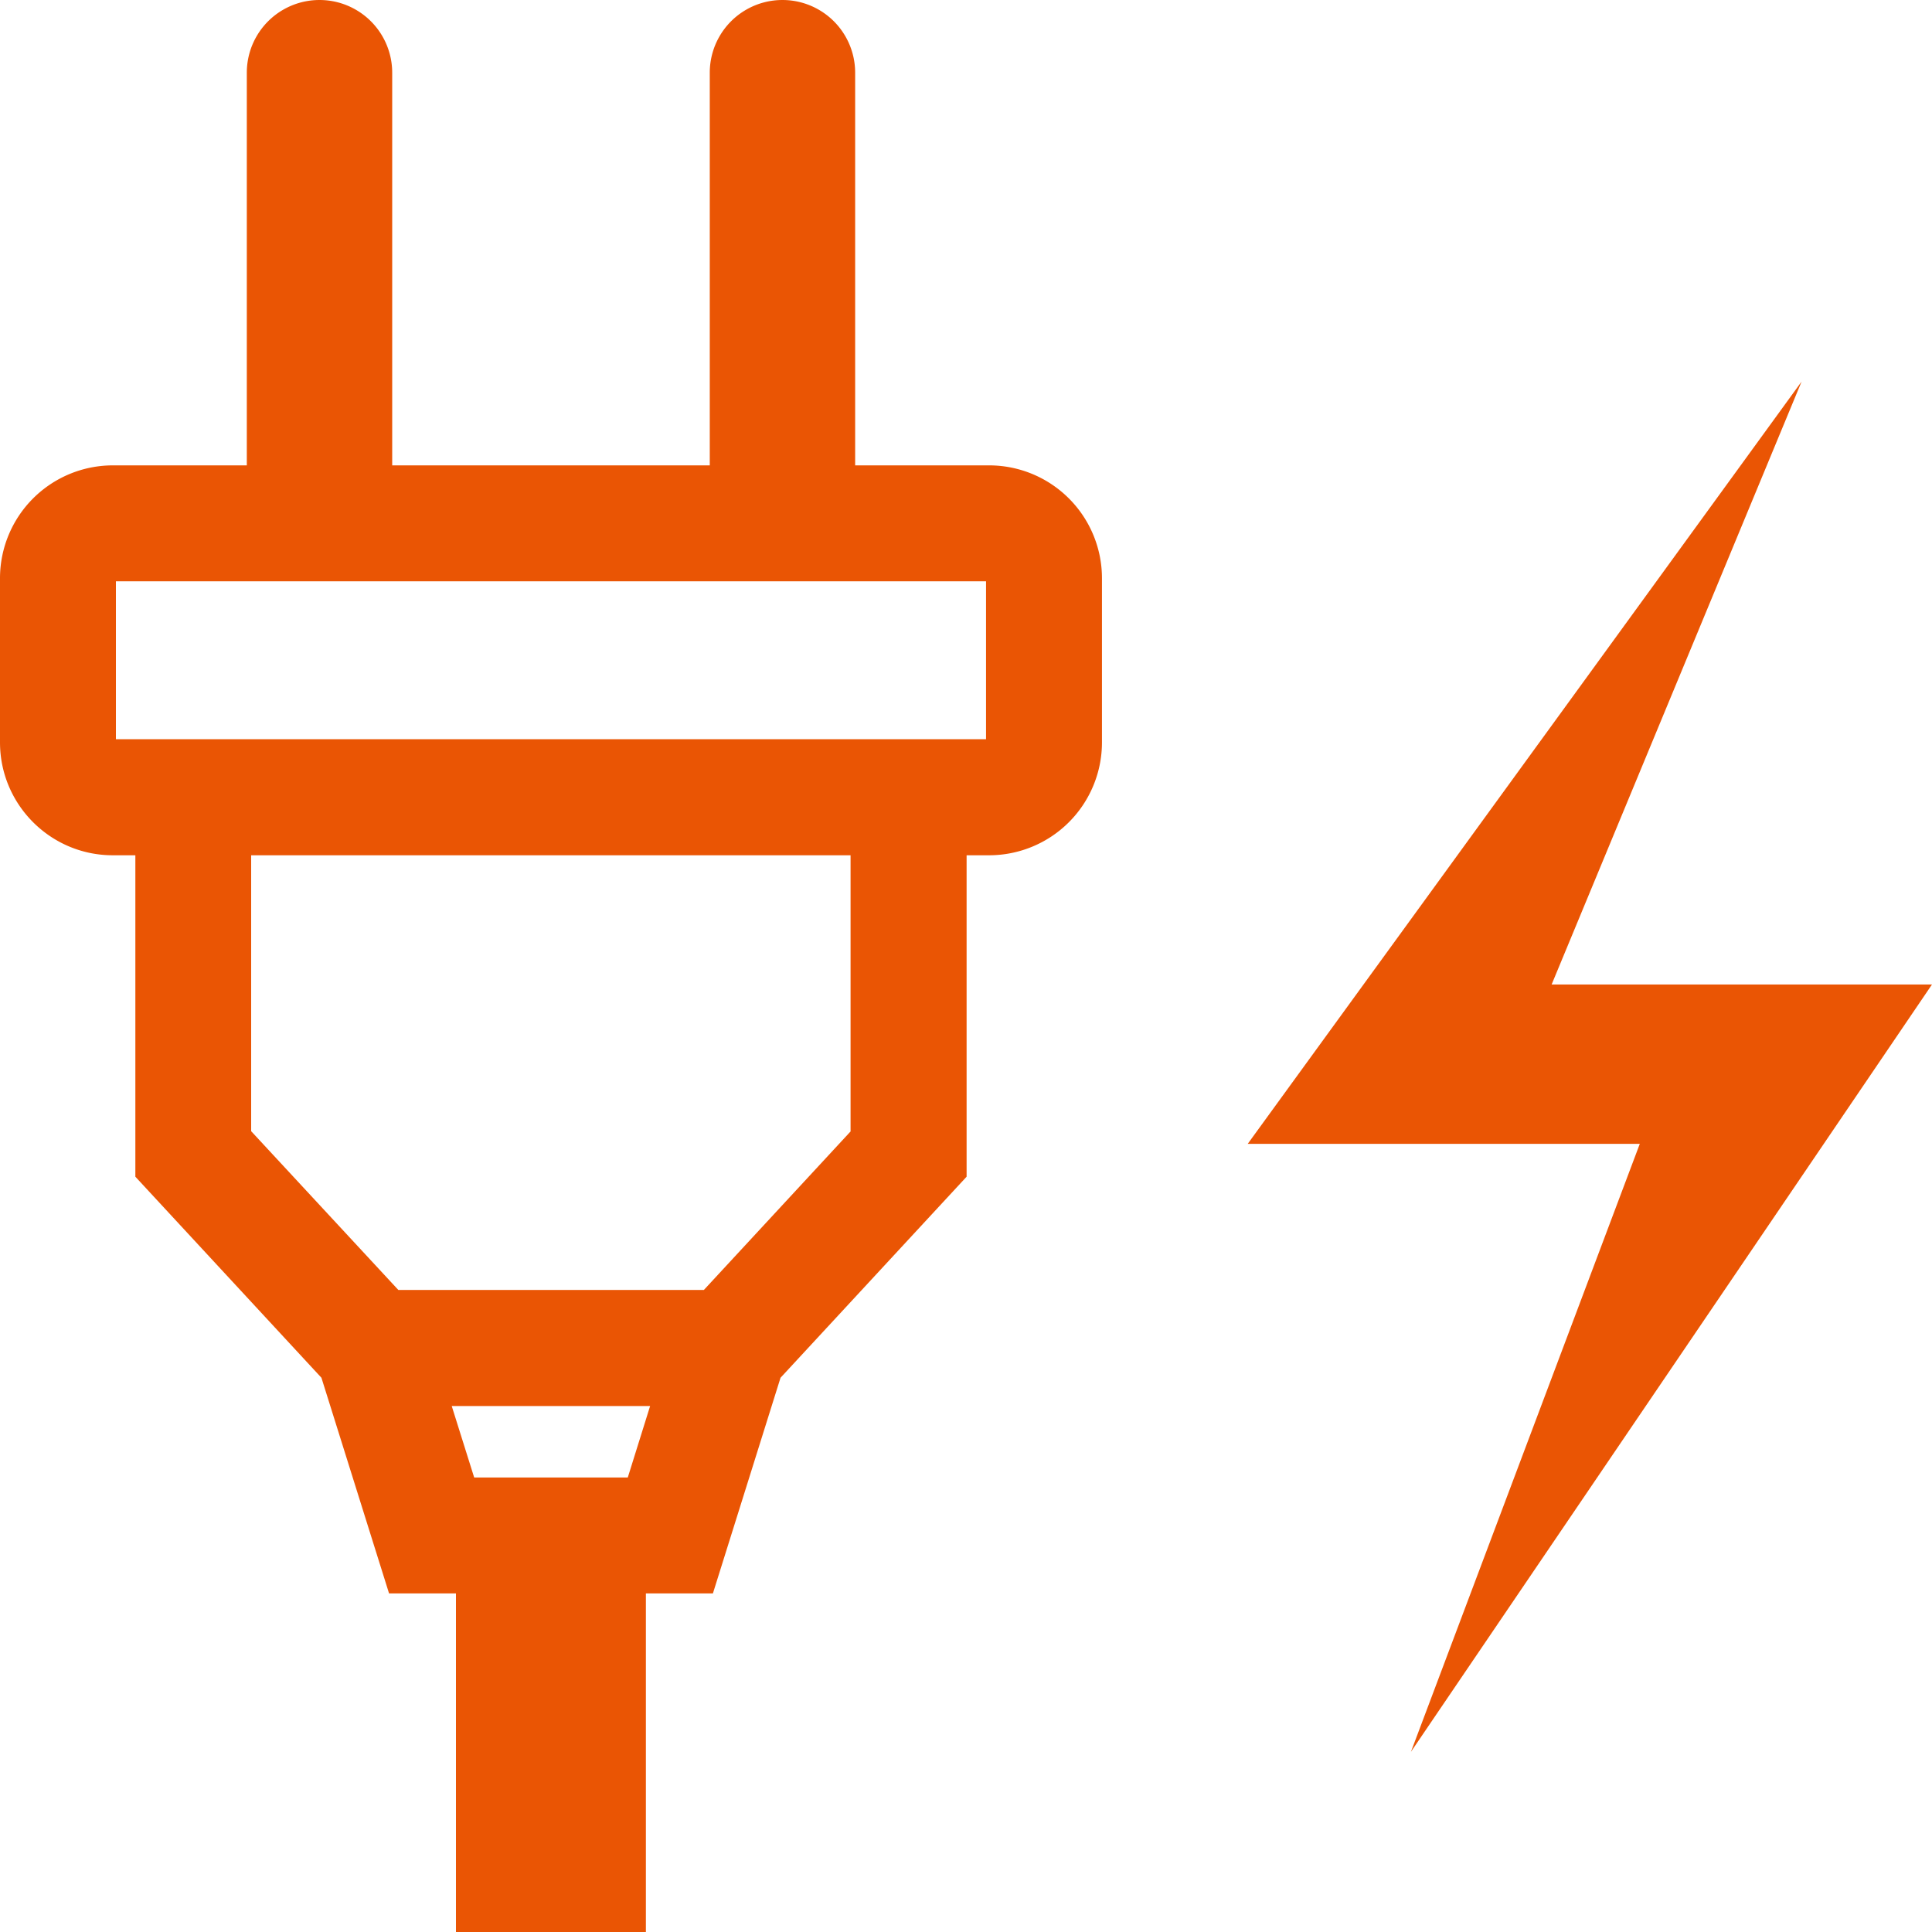 <svg height="200" width="200" xmlns:xlink="http://www.w3.org/1999/xlink" xmlns="http://www.w3.org/2000/svg" version="1.1" viewBox="0 0 1024 1024" class="icon"><path fill="#EA5504" d="M747.776 928.64l121.344-322.368h-207.808L954.88 202.24l-132.48 319.552H1024l-276.224 406.784zM524.288 246.656h-71.04V38.528a38.528 38.528 0 0 0-77.056 0v208.128h-168.32V38.528a38.528 38.528 0 0 0-77.056 0v208.128H59.776A59.84 59.84 0 0 0 0 306.432v87.04c0 33.024 26.816 59.84 59.776 59.84h11.968v170.368l98.624 106.56 35.84 114.304h35.456V1024h100.672v-179.456h35.52l35.84-114.304 98.624-106.56V453.312h11.968a59.84 59.84 0 0 0 59.776-59.776V306.432a59.84 59.84 0 0 0-59.776-59.776zM332.8 783.104H251.328l-11.904-37.888h105.152l-11.84 37.888z m118.144-183.552l-77.888 84.16h-161.92L133.12 599.552V453.312h317.696v146.24z m71.68-207.744H61.44V308.096h461.184v83.712z"></path></svg>
